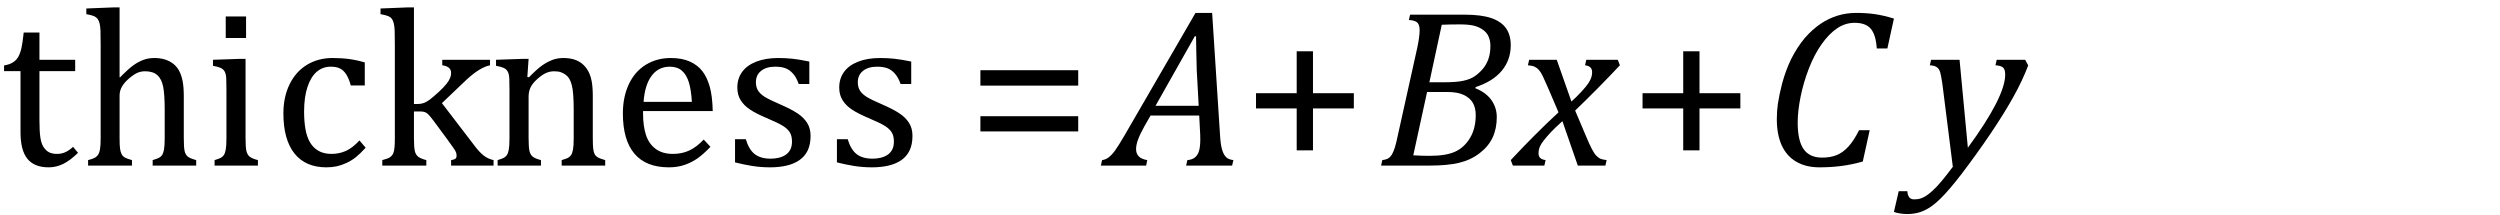 <?xml version="1.0" encoding="UTF-8" standalone="no"?><svg xmlns="http://www.w3.org/2000/svg" xmlns:xlink="http://www.w3.org/1999/xlink" stroke-dasharray="none" shape-rendering="auto" font-family="'Dialog'" width="220.813" text-rendering="auto" fill-opacity="1" contentScriptType="text/ecmascript" color-interpolation="auto" color-rendering="auto" preserveAspectRatio="xMidYMid meet" font-size="12" fill="black" stroke="black" image-rendering="auto" stroke-miterlimit="10" zoomAndPan="magnify" version="1.0" stroke-linecap="square" stroke-linejoin="miter" contentStyleType="text/css" font-style="normal" height="19" stroke-width="1" stroke-dashoffset="0" font-weight="normal" stroke-opacity="1" y="-2"><!--Converted from MathML using JEuclid--><defs id="genericDefs"/><g><g text-rendering="optimizeLegibility" transform="translate(0,14.624)" color-rendering="optimizeQuality" color-interpolation="linearRGB" image-rendering="optimizeQuality"><path d="M0.359 -8.844 Q0.844 -8.922 1.148 -9.117 Q1.453 -9.312 1.625 -9.625 Q1.797 -9.938 1.898 -10.398 Q2 -10.859 2.094 -11.75 L3.484 -11.75 L3.484 -9.344 L6.641 -9.344 L6.641 -8.344 L3.484 -8.344 L3.484 -4 Q3.484 -3.062 3.562 -2.5 Q3.641 -1.938 3.859 -1.617 Q4.078 -1.297 4.352 -1.164 Q4.625 -1.031 5.047 -1.031 Q5.438 -1.031 5.781 -1.188 Q6.125 -1.344 6.453 -1.656 L6.891 -1.125 Q6.203 -0.453 5.586 -0.148 Q4.969 0.156 4.297 0.156 Q3.031 0.156 2.422 -0.594 Q1.812 -1.344 1.812 -2.938 L1.812 -8.344 L0.359 -8.344 L0.359 -8.844 ZM10.562 -7.797 L10.609 -7.797 Q11.359 -8.562 11.805 -8.875 Q12.25 -9.188 12.688 -9.344 Q13.125 -9.5 13.625 -9.5 Q14.156 -9.5 14.578 -9.367 Q15 -9.234 15.32 -8.977 Q15.641 -8.719 15.836 -8.344 Q16.031 -7.969 16.133 -7.445 Q16.234 -6.922 16.234 -6.125 L16.234 -2.438 Q16.234 -1.594 16.305 -1.289 Q16.375 -0.984 16.562 -0.812 Q16.75 -0.641 17.328 -0.484 L17.328 0 L13.484 0 L13.484 -0.484 Q13.859 -0.594 14.031 -0.68 Q14.203 -0.766 14.312 -0.922 Q14.422 -1.078 14.484 -1.406 Q14.547 -1.734 14.547 -2.406 L14.547 -4.969 Q14.547 -6.266 14.414 -6.953 Q14.281 -7.641 13.898 -7.984 Q13.516 -8.328 12.828 -8.328 Q12.438 -8.328 12.125 -8.188 Q11.812 -8.047 11.398 -7.695 Q10.984 -7.344 10.773 -6.977 Q10.562 -6.609 10.562 -6.188 L10.562 -2.438 Q10.562 -1.781 10.602 -1.5 Q10.641 -1.219 10.734 -1.023 Q10.828 -0.828 11.031 -0.711 Q11.234 -0.594 11.656 -0.484 L11.656 0 L7.781 0 L7.781 -0.484 Q8.219 -0.594 8.398 -0.703 Q8.578 -0.812 8.68 -0.977 Q8.781 -1.141 8.836 -1.453 Q8.891 -1.766 8.891 -2.438 L8.891 -10.609 Q8.891 -11.547 8.875 -11.922 Q8.859 -12.297 8.797 -12.555 Q8.734 -12.812 8.617 -12.961 Q8.5 -13.109 8.312 -13.195 Q8.125 -13.281 7.625 -13.375 L7.625 -13.875 L9.984 -13.969 L10.562 -13.969 L10.562 -7.797 ZM21.734 -13.172 L21.734 -11.266 L19.938 -11.266 L19.938 -13.172 L21.734 -13.172 ZM18.953 -0.484 Q19.328 -0.594 19.492 -0.68 Q19.656 -0.766 19.766 -0.922 Q19.875 -1.078 19.938 -1.406 Q20 -1.734 20 -2.406 L20 -6.672 Q20 -7.297 19.984 -7.68 Q19.969 -8.062 19.852 -8.289 Q19.734 -8.516 19.492 -8.625 Q19.25 -8.734 18.812 -8.812 L18.812 -9.344 L21.094 -9.422 L21.688 -9.422 L21.688 -2.438 Q21.688 -1.609 21.766 -1.281 Q21.844 -0.953 22.062 -0.781 Q22.281 -0.609 22.781 -0.484 L22.781 0 L18.953 0 L18.953 -0.484 ZM32.219 -9.109 L32.219 -7.078 L30.984 -7.078 Q30.812 -7.703 30.57 -8.07 Q30.328 -8.438 30.008 -8.586 Q29.688 -8.734 29.203 -8.734 Q28.516 -8.734 27.992 -8.297 Q27.469 -7.859 27.164 -6.961 Q26.859 -6.062 26.859 -4.75 Q26.859 -3.922 26.977 -3.234 Q27.094 -2.547 27.375 -2.062 Q27.656 -1.578 28.125 -1.305 Q28.594 -1.031 29.281 -1.031 Q29.953 -1.031 30.539 -1.289 Q31.125 -1.547 31.75 -2.219 L32.297 -1.578 Q31.797 -1.031 31.422 -0.734 Q31.047 -0.438 30.609 -0.234 Q30.172 -0.031 29.75 0.062 Q29.328 0.156 28.828 0.156 Q26.984 0.156 26.008 -1.07 Q25.031 -2.297 25.031 -4.609 Q25.031 -6.062 25.578 -7.18 Q26.125 -8.297 27.109 -8.898 Q28.094 -9.5 29.375 -9.5 Q30.188 -9.5 30.867 -9.406 Q31.547 -9.312 32.219 -9.109 ZM36.562 -5.438 L36.875 -5.438 Q37.188 -5.438 37.391 -5.516 Q37.641 -5.594 37.93 -5.805 Q38.219 -6.016 38.766 -6.516 Q39.219 -6.938 39.445 -7.227 Q39.672 -7.516 39.766 -7.766 Q39.844 -7.969 39.844 -8.172 Q39.844 -8.469 39.656 -8.633 Q39.469 -8.797 39.062 -8.859 L39.062 -9.344 L43.281 -9.344 L43.281 -8.859 Q42.828 -8.766 42.32 -8.453 Q41.812 -8.141 41.266 -7.641 L39.031 -5.516 L41.844 -1.844 Q42.328 -1.188 42.727 -0.883 Q43.125 -0.578 43.594 -0.484 L43.594 0 L39.844 0 L39.844 -0.484 Q40.094 -0.516 40.211 -0.594 Q40.328 -0.672 40.328 -0.875 Q40.328 -1.016 40.281 -1.156 Q40.234 -1.297 40.062 -1.539 Q39.891 -1.781 39.453 -2.391 L38.297 -3.953 Q37.969 -4.391 37.82 -4.531 Q37.672 -4.672 37.516 -4.727 Q37.359 -4.781 37.109 -4.781 L36.562 -4.781 L36.562 -2.438 Q36.562 -1.609 36.641 -1.281 Q36.719 -0.953 36.938 -0.781 Q37.156 -0.609 37.656 -0.484 L37.656 0 L33.766 0 L33.766 -0.484 Q34.266 -0.609 34.453 -0.742 Q34.641 -0.875 34.727 -1.07 Q34.812 -1.266 34.844 -1.594 Q34.875 -1.922 34.875 -2.438 L34.875 -10.609 Q34.875 -11.547 34.859 -11.922 Q34.844 -12.297 34.781 -12.555 Q34.719 -12.812 34.609 -12.961 Q34.5 -13.109 34.305 -13.195 Q34.109 -13.281 33.609 -13.375 L33.609 -13.875 L35.969 -13.969 L36.562 -13.969 L36.562 -5.438 ZM53.453 0 L49.609 0 L49.609 -0.484 Q50 -0.594 50.164 -0.68 Q50.328 -0.766 50.438 -0.922 Q50.547 -1.078 50.609 -1.406 Q50.672 -1.734 50.672 -2.406 L50.672 -4.969 Q50.672 -5.641 50.633 -6.203 Q50.594 -6.766 50.5 -7.117 Q50.406 -7.469 50.281 -7.672 Q50.156 -7.875 49.969 -8.016 Q49.781 -8.156 49.547 -8.242 Q49.312 -8.328 48.938 -8.328 Q48.562 -8.328 48.219 -8.172 Q47.875 -8.016 47.461 -7.648 Q47.047 -7.281 46.867 -6.914 Q46.688 -6.547 46.688 -6.078 L46.688 -2.438 Q46.688 -1.609 46.766 -1.281 Q46.844 -0.953 47.062 -0.781 Q47.281 -0.609 47.781 -0.484 L47.781 0 L43.953 0 L43.953 -0.484 Q44.328 -0.594 44.492 -0.68 Q44.656 -0.766 44.766 -0.922 Q44.875 -1.078 44.938 -1.406 Q45 -1.734 45 -2.406 L45 -6.672 Q45 -7.297 44.984 -7.68 Q44.969 -8.062 44.852 -8.289 Q44.734 -8.516 44.492 -8.625 Q44.25 -8.734 43.812 -8.812 L43.812 -9.344 L46.094 -9.422 L46.688 -9.422 L46.578 -7.828 L46.719 -7.797 Q47.438 -8.531 47.883 -8.844 Q48.328 -9.156 48.781 -9.328 Q49.234 -9.5 49.75 -9.5 Q50.281 -9.5 50.695 -9.375 Q51.109 -9.25 51.422 -8.992 Q51.734 -8.734 51.945 -8.359 Q52.156 -7.984 52.258 -7.461 Q52.359 -6.938 52.359 -6.125 L52.359 -2.438 Q52.359 -1.766 52.398 -1.461 Q52.438 -1.156 52.531 -0.992 Q52.625 -0.828 52.812 -0.719 Q53 -0.609 53.453 -0.484 L53.453 0 ZM62.75 -1.656 Q62.125 -1 61.602 -0.633 Q61.078 -0.266 60.453 -0.055 Q59.828 0.156 59.078 0.156 Q57.062 0.156 56.039 -1.047 Q55.016 -2.25 55.016 -4.609 Q55.016 -6.062 55.539 -7.18 Q56.062 -8.297 57.031 -8.898 Q58 -9.5 59.25 -9.5 Q60.234 -9.5 60.93 -9.188 Q61.625 -8.875 62.039 -8.336 Q62.453 -7.797 62.688 -6.969 Q62.922 -6.141 62.953 -4.812 L56.797 -4.812 L56.797 -4.641 Q56.797 -3.484 57.055 -2.703 Q57.312 -1.922 57.906 -1.477 Q58.5 -1.031 59.438 -1.031 Q60.234 -1.031 60.875 -1.328 Q61.516 -1.625 62.156 -2.297 L62.75 -1.656 ZM61.109 -5.625 Q61.047 -6.688 60.844 -7.352 Q60.641 -8.016 60.234 -8.375 Q59.828 -8.734 59.156 -8.734 Q58.156 -8.734 57.555 -7.93 Q56.953 -7.125 56.844 -5.625 L61.109 -5.625 ZM71.484 -7.203 L70.547 -7.203 Q70.344 -7.781 70.047 -8.117 Q69.75 -8.453 69.383 -8.594 Q69.016 -8.734 68.469 -8.734 Q67.688 -8.734 67.227 -8.367 Q66.766 -8 66.766 -7.359 Q66.766 -6.922 66.953 -6.625 Q67.141 -6.328 67.531 -6.078 Q67.922 -5.828 68.906 -5.406 Q69.906 -4.969 70.445 -4.609 Q70.984 -4.25 71.289 -3.773 Q71.594 -3.297 71.594 -2.625 Q71.594 -1.859 71.336 -1.328 Q71.078 -0.797 70.594 -0.469 Q70.109 -0.141 69.453 0.008 Q68.797 0.156 68.016 0.156 Q67.188 0.156 66.422 0.031 Q65.656 -0.094 64.922 -0.281 L64.922 -2.328 L65.875 -2.328 Q66.141 -1.422 66.656 -1.016 Q67.172 -0.609 68.078 -0.609 Q68.438 -0.609 68.773 -0.688 Q69.109 -0.766 69.375 -0.938 Q69.641 -1.109 69.797 -1.398 Q69.953 -1.688 69.953 -2.125 Q69.953 -2.625 69.758 -2.938 Q69.562 -3.25 69.148 -3.508 Q68.734 -3.766 67.703 -4.203 Q66.812 -4.578 66.273 -4.93 Q65.734 -5.281 65.43 -5.758 Q65.125 -6.234 65.125 -6.891 Q65.125 -7.703 65.562 -8.289 Q66 -8.875 66.82 -9.188 Q67.641 -9.5 68.734 -9.5 Q69.375 -9.5 69.977 -9.438 Q70.578 -9.375 71.484 -9.188 L71.484 -7.203 ZM80.484 -7.203 L79.547 -7.203 Q79.344 -7.781 79.047 -8.117 Q78.75 -8.453 78.383 -8.594 Q78.016 -8.734 77.469 -8.734 Q76.688 -8.734 76.227 -8.367 Q75.766 -8 75.766 -7.359 Q75.766 -6.922 75.953 -6.625 Q76.141 -6.328 76.531 -6.078 Q76.922 -5.828 77.906 -5.406 Q78.906 -4.969 79.445 -4.609 Q79.984 -4.25 80.289 -3.773 Q80.594 -3.297 80.594 -2.625 Q80.594 -1.859 80.336 -1.328 Q80.078 -0.797 79.594 -0.469 Q79.109 -0.141 78.453 0.008 Q77.797 0.156 77.016 0.156 Q76.188 0.156 75.422 0.031 Q74.656 -0.094 73.922 -0.281 L73.922 -2.328 L74.875 -2.328 Q75.141 -1.422 75.656 -1.016 Q76.172 -0.609 77.078 -0.609 Q77.438 -0.609 77.773 -0.688 Q78.109 -0.766 78.375 -0.938 Q78.641 -1.109 78.797 -1.398 Q78.953 -1.688 78.953 -2.125 Q78.953 -2.625 78.758 -2.938 Q78.562 -3.25 78.148 -3.508 Q77.734 -3.766 76.703 -4.203 Q75.812 -4.578 75.273 -4.93 Q74.734 -5.281 74.43 -5.758 Q74.125 -6.234 74.125 -6.891 Q74.125 -7.703 74.562 -8.289 Q75 -8.875 75.82 -9.188 Q76.641 -9.5 77.734 -9.5 Q78.375 -9.5 78.977 -9.438 Q79.578 -9.375 80.484 -9.188 L80.484 -7.203 Z" stroke="none"/></g><g text-rendering="optimizeLegibility" transform="translate(85.375,14.624)" color-rendering="optimizeQuality" color-interpolation="linearRGB" image-rendering="optimizeQuality"><path d="M1.219 -7.062 L1.219 -8.422 L9.859 -8.422 L9.859 -7.062 L1.219 -7.062 ZM1.219 -3.016 L1.219 -4.359 L9.859 -4.359 L9.859 -3.016 L1.219 -3.016 Z" stroke="none"/></g><g text-rendering="optimizeLegibility" transform="translate(98.141,14.624)" color-rendering="optimizeQuality" color-interpolation="linearRGB" image-rendering="optimizeQuality"><path d="M6.625 0 L6.734 -0.484 Q7.172 -0.516 7.422 -0.734 Q7.672 -0.953 7.773 -1.328 Q7.875 -1.703 7.875 -2.328 Q7.875 -2.719 7.844 -3.172 L7.781 -4.422 L3.484 -4.422 L2.938 -3.469 Q2.562 -2.797 2.383 -2.312 Q2.203 -1.828 2.203 -1.453 Q2.203 -0.641 3.188 -0.484 L3.094 0 L-0.906 0 L-0.797 -0.484 Q-0.5 -0.516 -0.227 -0.719 Q0.047 -0.922 0.344 -1.328 Q0.641 -1.734 1.188 -2.672 L7.453 -13.484 L8.922 -13.484 L9.625 -2.594 Q9.672 -1.828 9.805 -1.391 Q9.938 -0.953 10.156 -0.742 Q10.375 -0.531 10.797 -0.484 L10.688 0 L6.625 0 ZM3.922 -5.281 L7.734 -5.281 L7.562 -8.422 Q7.547 -9.062 7.523 -10.031 Q7.5 -11 7.5 -11.422 L7.391 -11.422 L3.922 -5.281 Z" stroke="none"/></g><g text-rendering="optimizeLegibility" transform="translate(109.719,14.624)" color-rendering="optimizeQuality" color-interpolation="linearRGB" image-rendering="optimizeQuality"><path d="M6.25 -5.047 L6.25 -1.344 L4.812 -1.344 L4.812 -5.047 L1.219 -5.047 L1.219 -6.391 L4.812 -6.391 L4.812 -10.094 L6.25 -10.094 L6.25 -6.391 L9.859 -6.391 L9.859 -5.047 L6.25 -5.047 Z" stroke="none"/></g><g text-rendering="optimizeLegibility" transform="translate(121.578,14.624)" color-rendering="optimizeQuality" color-interpolation="linearRGB" image-rendering="optimizeQuality"><path d="M8.734 -6.828 Q9.656 -6.469 10.141 -5.797 Q10.625 -5.125 10.625 -4.281 Q10.625 -3.266 10.258 -2.477 Q9.891 -1.688 9.102 -1.086 Q8.312 -0.484 7.289 -0.242 Q6.266 0 4.75 0 L0.406 0 L0.516 -0.484 Q0.891 -0.531 1.078 -0.664 Q1.266 -0.797 1.391 -1.031 Q1.516 -1.266 1.625 -1.602 Q1.734 -1.938 1.938 -2.906 L3.609 -10.438 Q3.812 -11.406 3.812 -11.969 Q3.812 -12.453 3.594 -12.641 Q3.375 -12.828 2.859 -12.859 L2.969 -13.328 L7.797 -13.328 Q9.266 -13.328 10.148 -13.023 Q11.031 -12.719 11.445 -12.125 Q11.859 -11.531 11.859 -10.625 Q11.859 -9.344 11.078 -8.391 Q10.297 -7.438 8.766 -6.938 L8.734 -6.828 ZM6.047 -7.359 Q7.062 -7.359 7.68 -7.492 Q8.297 -7.625 8.688 -7.898 Q9.078 -8.172 9.391 -8.539 Q9.703 -8.906 9.883 -9.406 Q10.062 -9.906 10.062 -10.578 Q10.062 -11 9.914 -11.367 Q9.766 -11.734 9.406 -11.992 Q9.047 -12.25 8.586 -12.359 Q8.125 -12.469 7.359 -12.469 Q6.5 -12.469 5.766 -12.438 L4.672 -7.359 L6.047 -7.359 ZM3.25 -0.906 Q4.016 -0.859 4.672 -0.859 Q6.156 -0.859 6.961 -1.234 Q7.766 -1.609 8.266 -2.445 Q8.766 -3.281 8.766 -4.453 Q8.766 -5.094 8.516 -5.531 Q8.266 -5.969 7.719 -6.234 Q7.172 -6.5 6.234 -6.5 L4.469 -6.5 L3.25 -0.906 Z" stroke="none"/></g><g text-rendering="optimizeLegibility" transform="translate(133.844,14.624)" color-rendering="optimizeQuality" color-interpolation="linearRGB" image-rendering="optimizeQuality"><path d="M9.234 -8.859 Q7.344 -6.844 5.281 -4.859 L6.188 -2.719 Q6.547 -1.859 6.758 -1.461 Q6.969 -1.062 7.148 -0.875 Q7.328 -0.688 7.5 -0.609 Q7.672 -0.531 8.062 -0.484 L7.953 0 L5.516 0 L4.156 -3.922 Q3.922 -3.719 3.539 -3.352 Q3.156 -2.984 2.797 -2.57 Q2.438 -2.156 2.289 -1.906 Q2.141 -1.656 2.094 -1.469 Q2.047 -1.281 2.047 -1.078 Q2.047 -0.828 2.188 -0.68 Q2.328 -0.531 2.672 -0.484 L2.562 0 L-0.219 0 L-0.406 -0.484 Q1.734 -2.781 3.812 -4.703 L2.875 -6.891 Q2.594 -7.547 2.422 -7.898 Q2.25 -8.25 2.086 -8.438 Q1.922 -8.625 1.711 -8.727 Q1.5 -8.828 1.109 -8.859 L1.219 -9.344 L3.656 -9.344 L4.953 -5.656 Q5.438 -6.094 5.867 -6.562 Q6.297 -7.031 6.469 -7.305 Q6.641 -7.578 6.711 -7.797 Q6.781 -8.016 6.781 -8.25 Q6.781 -8.781 6.156 -8.859 L6.266 -9.344 L9.047 -9.344 L9.234 -8.859 Z" stroke="none"/></g><g text-rendering="optimizeLegibility" transform="translate(143.859,14.624)" color-rendering="optimizeQuality" color-interpolation="linearRGB" image-rendering="optimizeQuality"><path d="M6.25 -5.047 L6.25 -1.344 L4.812 -1.344 L4.812 -5.047 L1.219 -5.047 L1.219 -6.391 L4.812 -6.391 L4.812 -10.094 L6.25 -10.094 L6.25 -6.391 L9.859 -6.391 L9.859 -5.047 L6.25 -5.047 Z" stroke="none"/></g><g text-rendering="optimizeLegibility" transform="translate(155.719,14.624)" color-rendering="optimizeQuality" color-interpolation="linearRGB" image-rendering="optimizeQuality"><path d="M11.562 -12.984 L10.984 -10.344 L10.047 -10.344 Q9.969 -11.547 9.523 -12.078 Q9.078 -12.609 8.094 -12.609 Q7.266 -12.609 6.547 -12.125 Q5.828 -11.641 5.18 -10.727 Q4.531 -9.812 4.055 -8.586 Q3.578 -7.359 3.32 -6.086 Q3.062 -4.812 3.062 -3.797 Q3.062 -2.203 3.586 -1.453 Q4.109 -0.703 5.219 -0.703 Q5.953 -0.703 6.5 -0.922 Q7.047 -1.141 7.531 -1.664 Q8.016 -2.188 8.484 -3.125 L9.422 -3.125 L8.812 -0.359 Q7.828 -0.078 6.898 0.039 Q5.969 0.156 4.984 0.156 Q3.781 0.156 2.93 -0.344 Q2.078 -0.844 1.648 -1.797 Q1.219 -2.75 1.219 -4.094 Q1.219 -4.797 1.312 -5.453 Q1.438 -6.281 1.688 -7.25 Q2.016 -8.453 2.5 -9.438 Q3.031 -10.484 3.703 -11.281 Q4.344 -12.016 5.078 -12.516 Q5.766 -12.984 6.555 -13.234 Q7.344 -13.484 8.234 -13.484 Q9.125 -13.484 9.883 -13.375 Q10.641 -13.266 11.562 -12.984 Z" stroke="none"/></g><g text-rendering="optimizeLegibility" transform="translate(169.75,14.624)" color-rendering="optimizeQuality" color-interpolation="linearRGB" image-rendering="optimizeQuality"><path d="M1.812 -7.203 Q1.703 -7.953 1.617 -8.242 Q1.531 -8.531 1.336 -8.68 Q1.141 -8.828 0.703 -8.859 L0.812 -9.344 L3.328 -9.344 L4.062 -1.578 Q7.359 -6.078 7.359 -8.031 Q7.359 -8.5 7.164 -8.664 Q6.969 -8.828 6.5 -8.859 L6.609 -9.344 L9.125 -9.344 L9.391 -8.844 Q8.875 -7.484 8.062 -6.031 Q7.25 -4.578 6.086 -2.852 Q4.922 -1.125 3.5 0.75 Q2.406 2.172 1.656 2.906 Q1.078 3.469 0.602 3.758 Q0.125 4.047 -0.336 4.164 Q-0.797 4.281 -1.297 4.281 Q-1.562 4.281 -1.898 4.234 Q-2.234 4.188 -2.469 4.094 L-2.047 2.266 L-1.281 2.266 Q-1.266 2.594 -1.125 2.789 Q-0.984 2.984 -0.688 2.984 Q-0.375 2.984 -0.156 2.922 Q0.062 2.859 0.312 2.711 Q0.562 2.562 0.922 2.242 Q1.281 1.922 1.727 1.391 Q2.172 0.859 2.734 0.109 L1.812 -7.203 Z" stroke="none"/></g></g></svg>